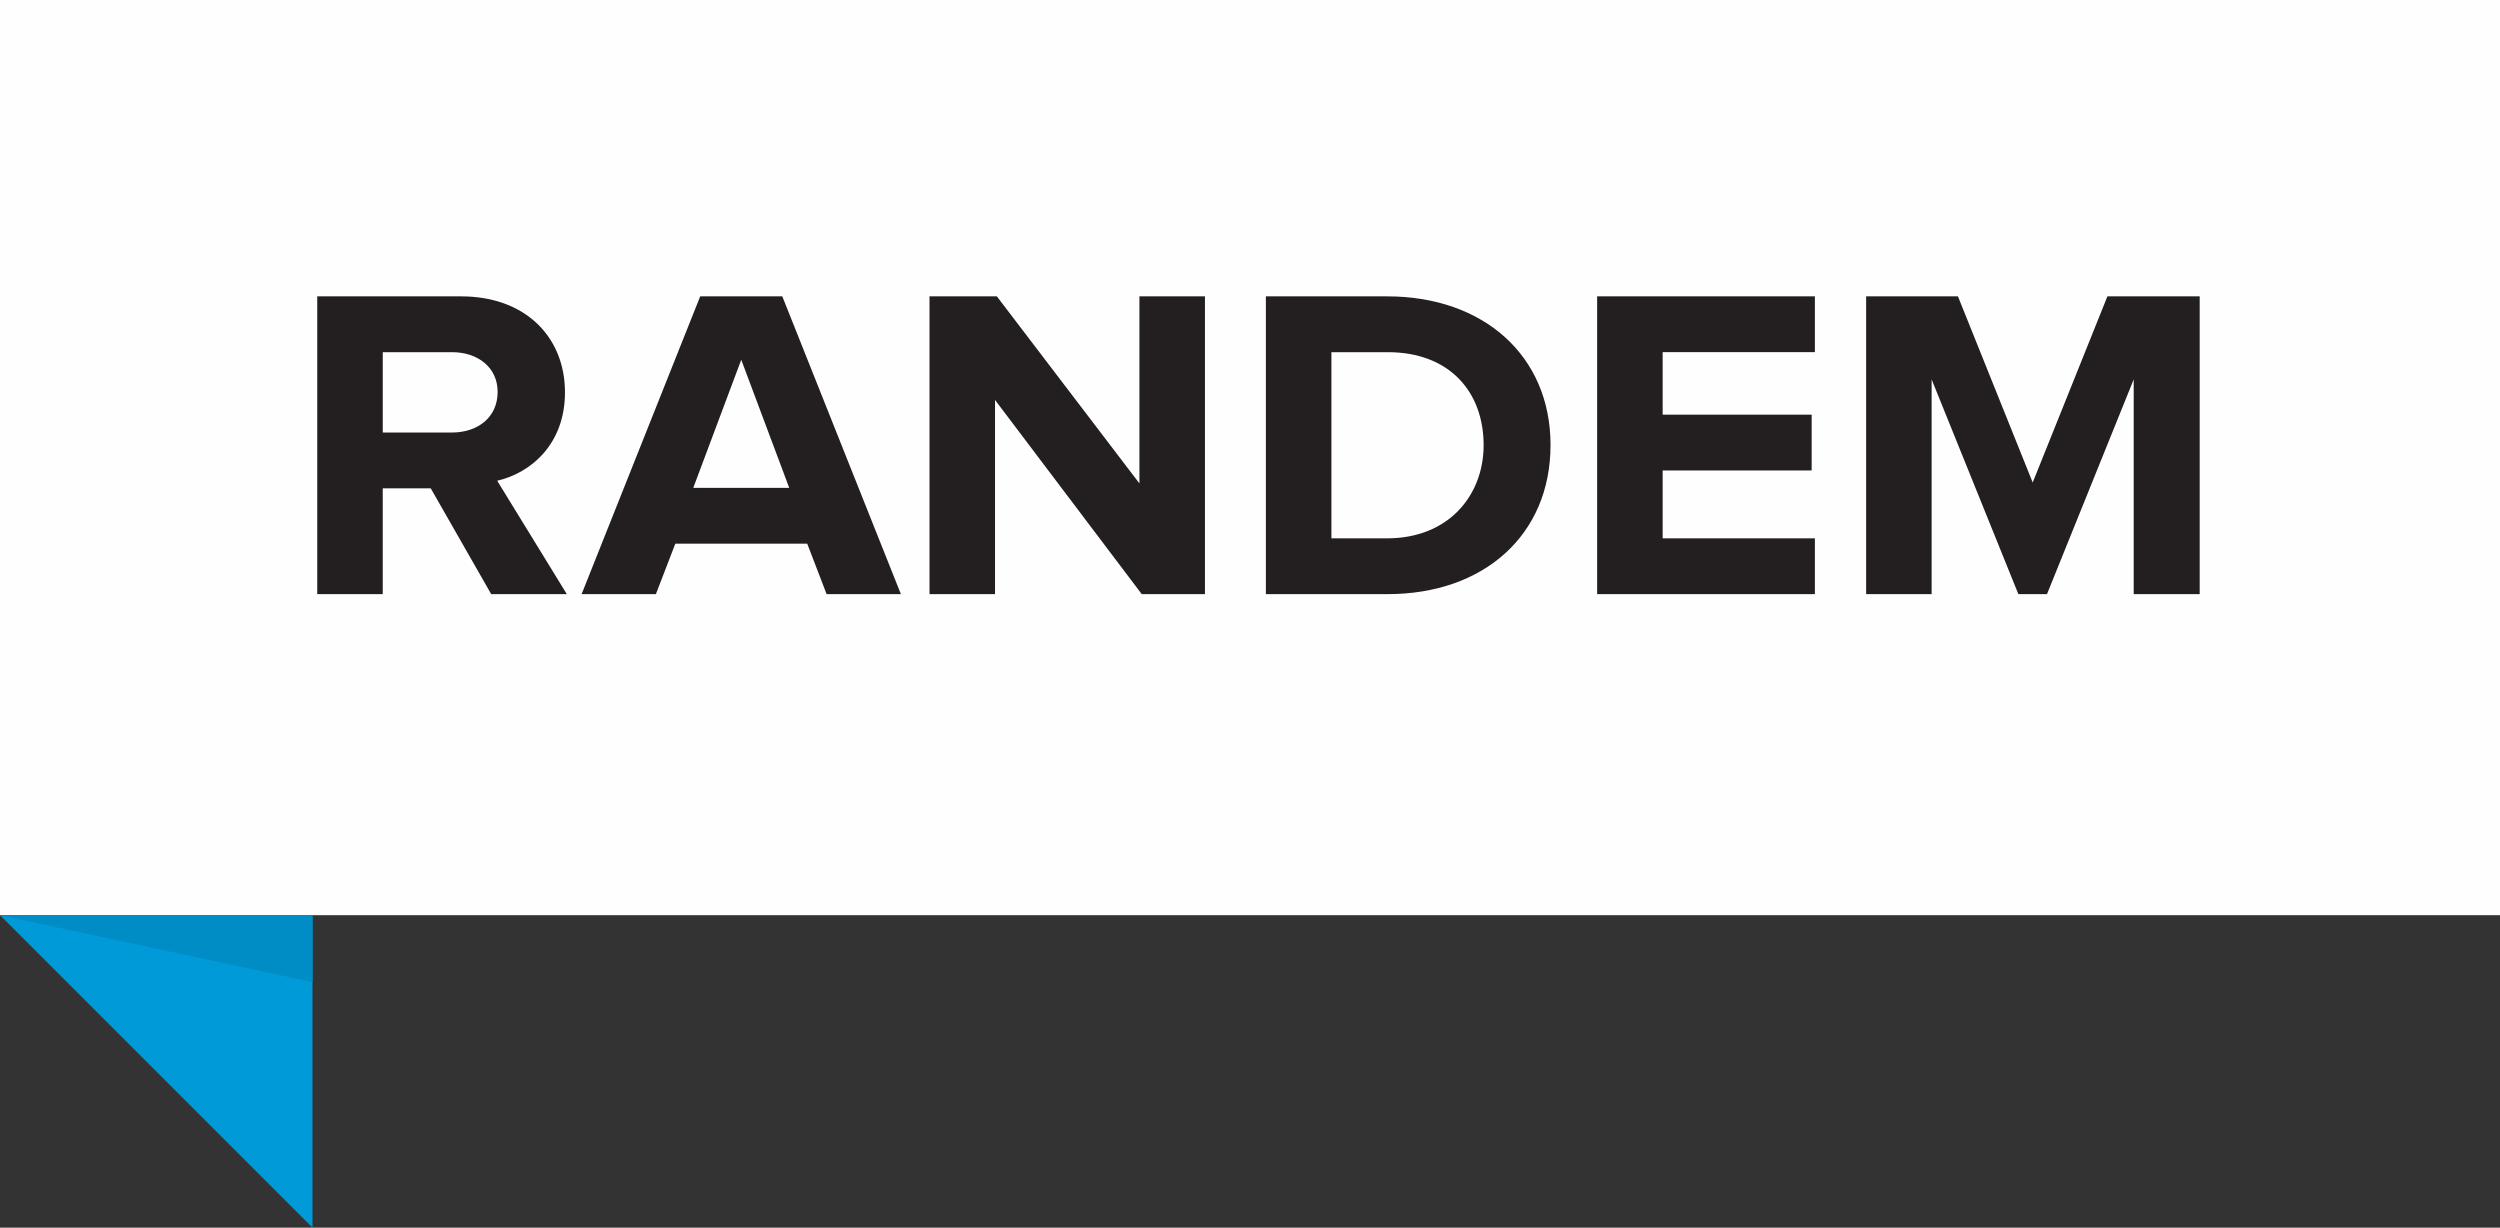 <svg xmlns="http://www.w3.org/2000/svg" width="112" height="55" viewBox="0 0 112 55">
    <rect x="0" y="0" width="112" height="55" fill="#333333" stroke="none"/>
    <g fill="none" fill-rule="evenodd">
        <path fill="#FEFEFE" d="M0 41h112V0H0z"/>
        <g fill="#231F20">
            <path d="M22.294 17.557c0-1.1-.889-1.78-2.046-1.78h-3.1v3.6h3.1c1.157 0 2.046-.68 2.046-1.82zm-.288 9.06l-2.709-4.74h-2.15v4.74h-2.934v-13.34h6.448c2.874 0 4.65 1.82 4.65 4.3 0 2.34-1.548 3.62-3.037 3.96l3.12 5.08h-3.388zM33.208 16.117l-2.15 5.74h4.3l-2.15-5.74zm3.824 10.5l-.868-2.26h-5.91l-.87 2.26h-3.328l5.313-13.34h3.678l5.313 13.34h-3.328zM51.15 26.617l-6.573-8.7v8.7h-2.935v-13.34h3.017l6.387 8.38v-8.38h2.936v13.34zM66.466 19.937c0-2.34-1.488-4.16-4.299-4.16h-2.52v8.34h2.5c2.728 0 4.32-1.9 4.32-4.18zm-9.755 6.68v-13.34h5.435c4.32 0 7.318 2.66 7.318 6.66 0 4.04-2.998 6.68-7.297 6.68h-5.456zM71.552 26.617v-13.34h9.755v2.5h-6.82v2.8h6.675v2.5h-6.675v3.04h6.82v2.5zM95.59 26.617v-9.62l-3.885 9.62h-1.282l-3.886-9.62v9.62h-2.934v-13.34h4.113l3.349 8.34 3.347-8.34h4.134v13.34z"/>
        </g>
        <path fill="#009AD9" d="M0 41l14 14V41z"/>
        <path fill="#008DC6" d="M0 41l14 3v-3z"/>
    </g>
</svg>
